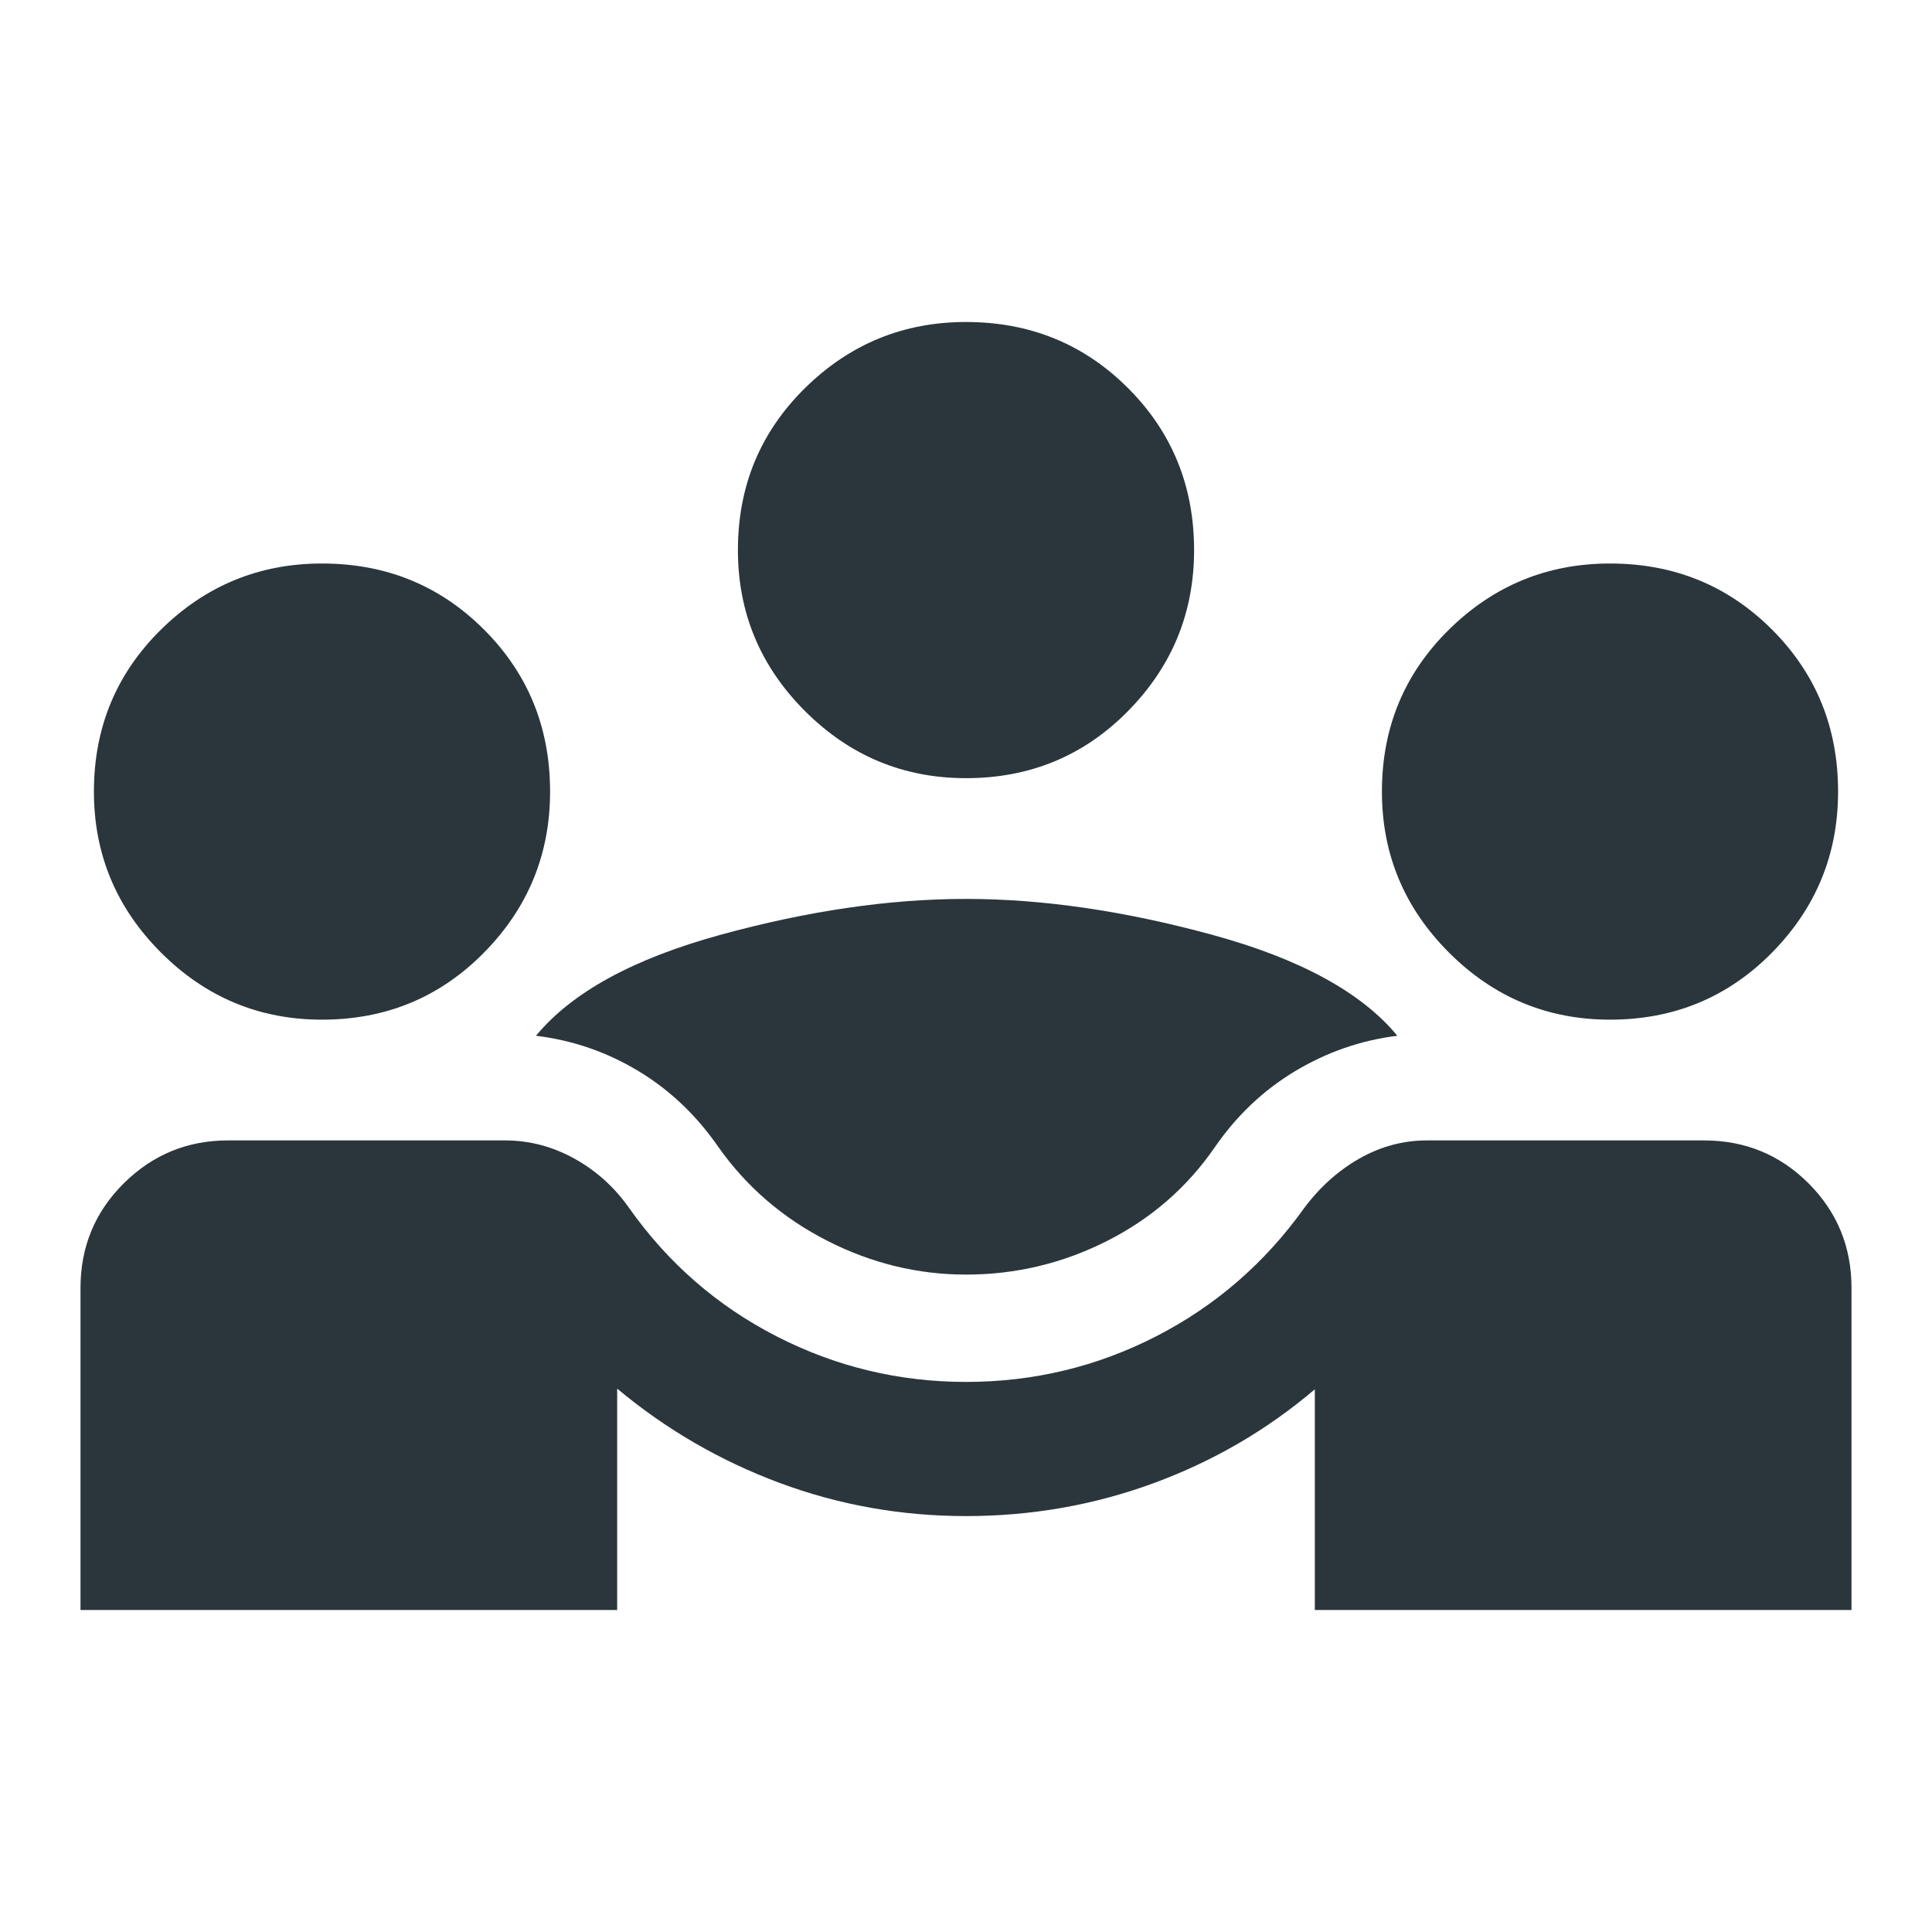 <svg xmlns="http://www.w3.org/2000/svg" height="40" viewBox="0 96 960 960" width="40"><path d="M40 896V736q0-30.667 21.5-52t51.833-21.333H251q18 0 34.333 9 16.334 9 27.334 24.666 29 41 73.166 63.667Q430 782.667 480 782.667q50.333 0 94.5-22.667t73.5-63.667q11.667-15.666 27.5-24.666t33.5-9h137.667q30.666 0 52 21.333Q920 705.333 920 736v160H653.334V786.333Q617.667 816.666 573.167 833q-44.5 16.333-93.167 16.333-48.333 0-92.667-16.5-44.333-16.5-80.667-46.834V896H40Zm440-166.667q-36 0-69-16.833T357 666q-16.333-23.667-39.833-37.833-23.5-14.167-50.833-17.5Q293.001 578.333 358 560.5q65-17.833 122-17.833T602.333 560.5q65.333 17.833 92 50.167-27 3.333-50.667 17.5Q620 642.333 603.667 666 583 696 550 712.667q-33 16.666-70 16.666ZM160 602.666q-46.667 0-80-33.333t-33.333-80q0-47.666 33.333-80.5Q113.333 376 160 376q47.667 0 80.5 32.833 32.833 32.834 32.833 80.5 0 46.667-32.833 80T160 602.666Zm640 0q-46.667 0-80-33.333t-33.333-80q0-47.666 33.333-80.5Q753.333 376 800 376q47.667 0 80.5 32.833 32.833 32.834 32.833 80.5 0 46.667-32.833 80T800 602.666Zm-320-120q-46.667 0-80-33.333t-33.333-80q0-47.666 33.333-80.5Q433.333 256 480 256q47.667 0 80.5 32.833 32.833 32.834 32.833 80.5 0 46.667-32.833 80T480 482.666Z" fill="#2A363B"/></svg>